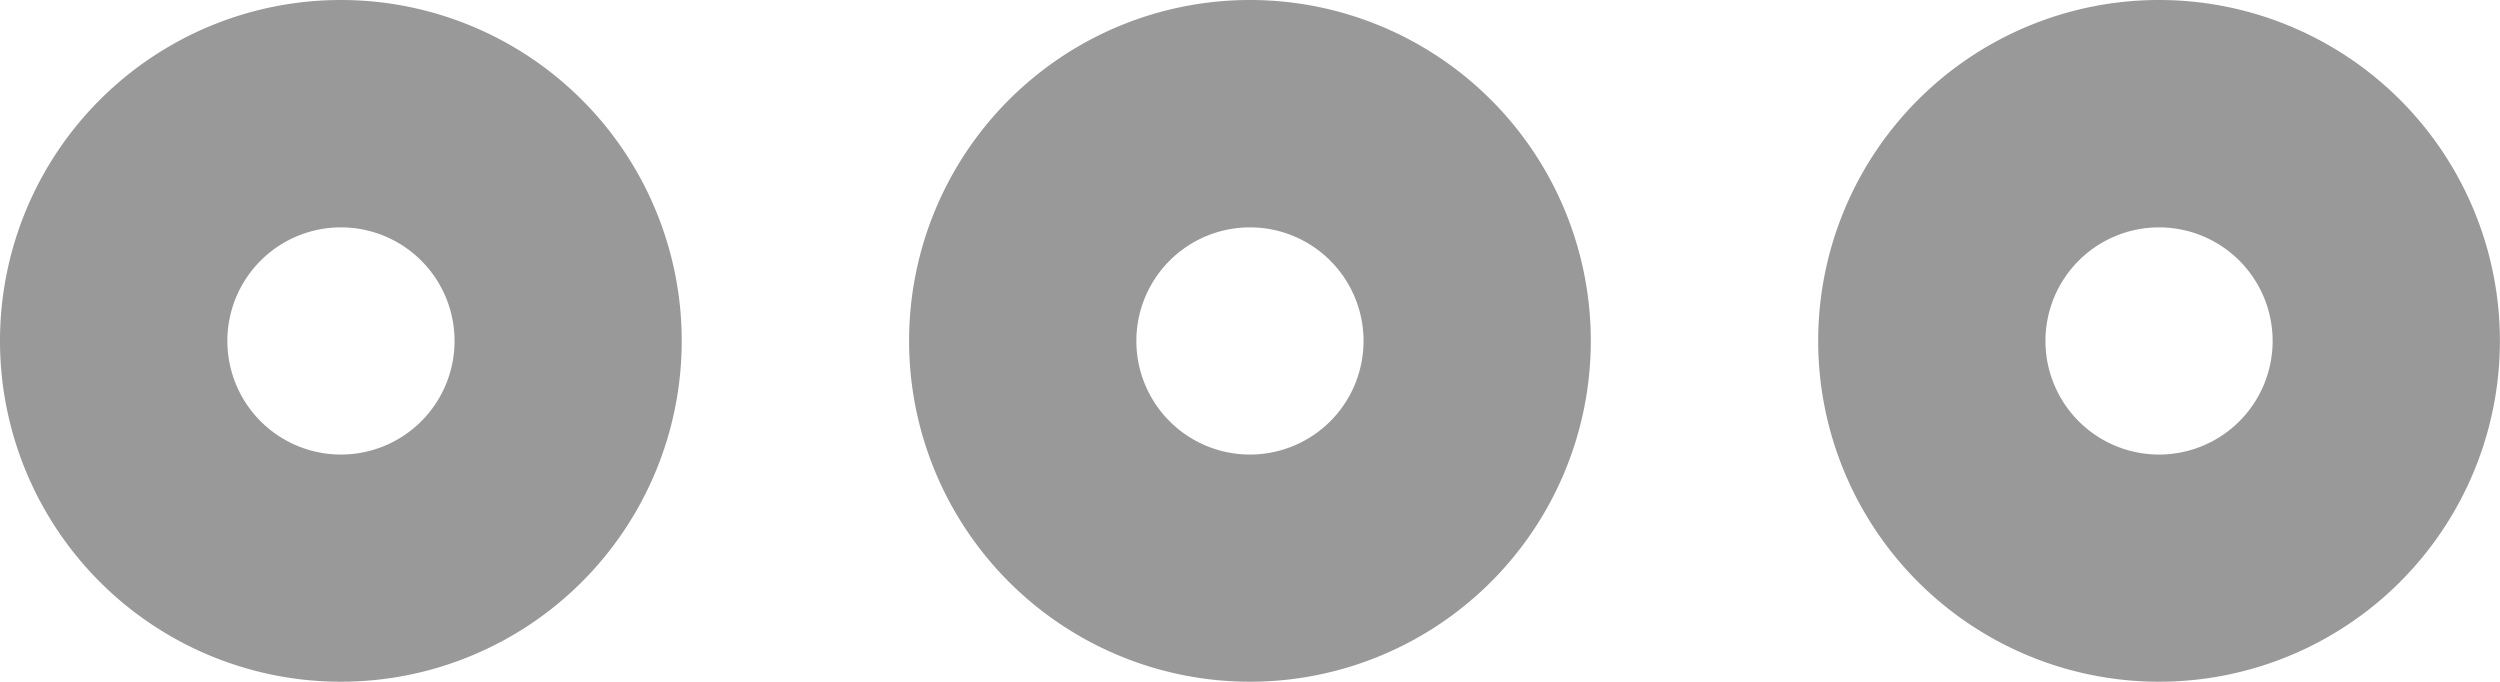 <svg xmlns="http://www.w3.org/2000/svg" width="25.905" height="7.065" viewBox="0 0 25.905 7.065"><g transform="translate(-1 -9)"><g transform="translate(1 9)"><path d="M4.532,9a3.532,3.532,0,1,0,3.532,3.532A3.532,3.532,0,0,0,4.532,9Zm0,4.71A1.177,1.177,0,1,1,5.71,12.532,1.177,1.177,0,0,1,4.532,13.71Z" transform="translate(-1 -9)" fill="#999" fill-rule="evenodd"/><path d="M12.532,9a3.532,3.532,0,1,0,3.532,3.532A3.532,3.532,0,0,0,12.532,9Zm0,4.71a1.177,1.177,0,1,1,1.177-1.177A1.177,1.177,0,0,1,12.532,13.71Z" transform="translate(0.42 -9)" fill="#999" fill-rule="evenodd"/><path d="M20.532,9a3.532,3.532,0,1,0,3.532,3.532A3.532,3.532,0,0,0,20.532,9Zm0,4.71a1.177,1.177,0,1,1,1.177-1.177A1.177,1.177,0,0,1,20.532,13.71Z" transform="translate(1.84 -9)" fill="#999" fill-rule="evenodd"/></g></g></svg>